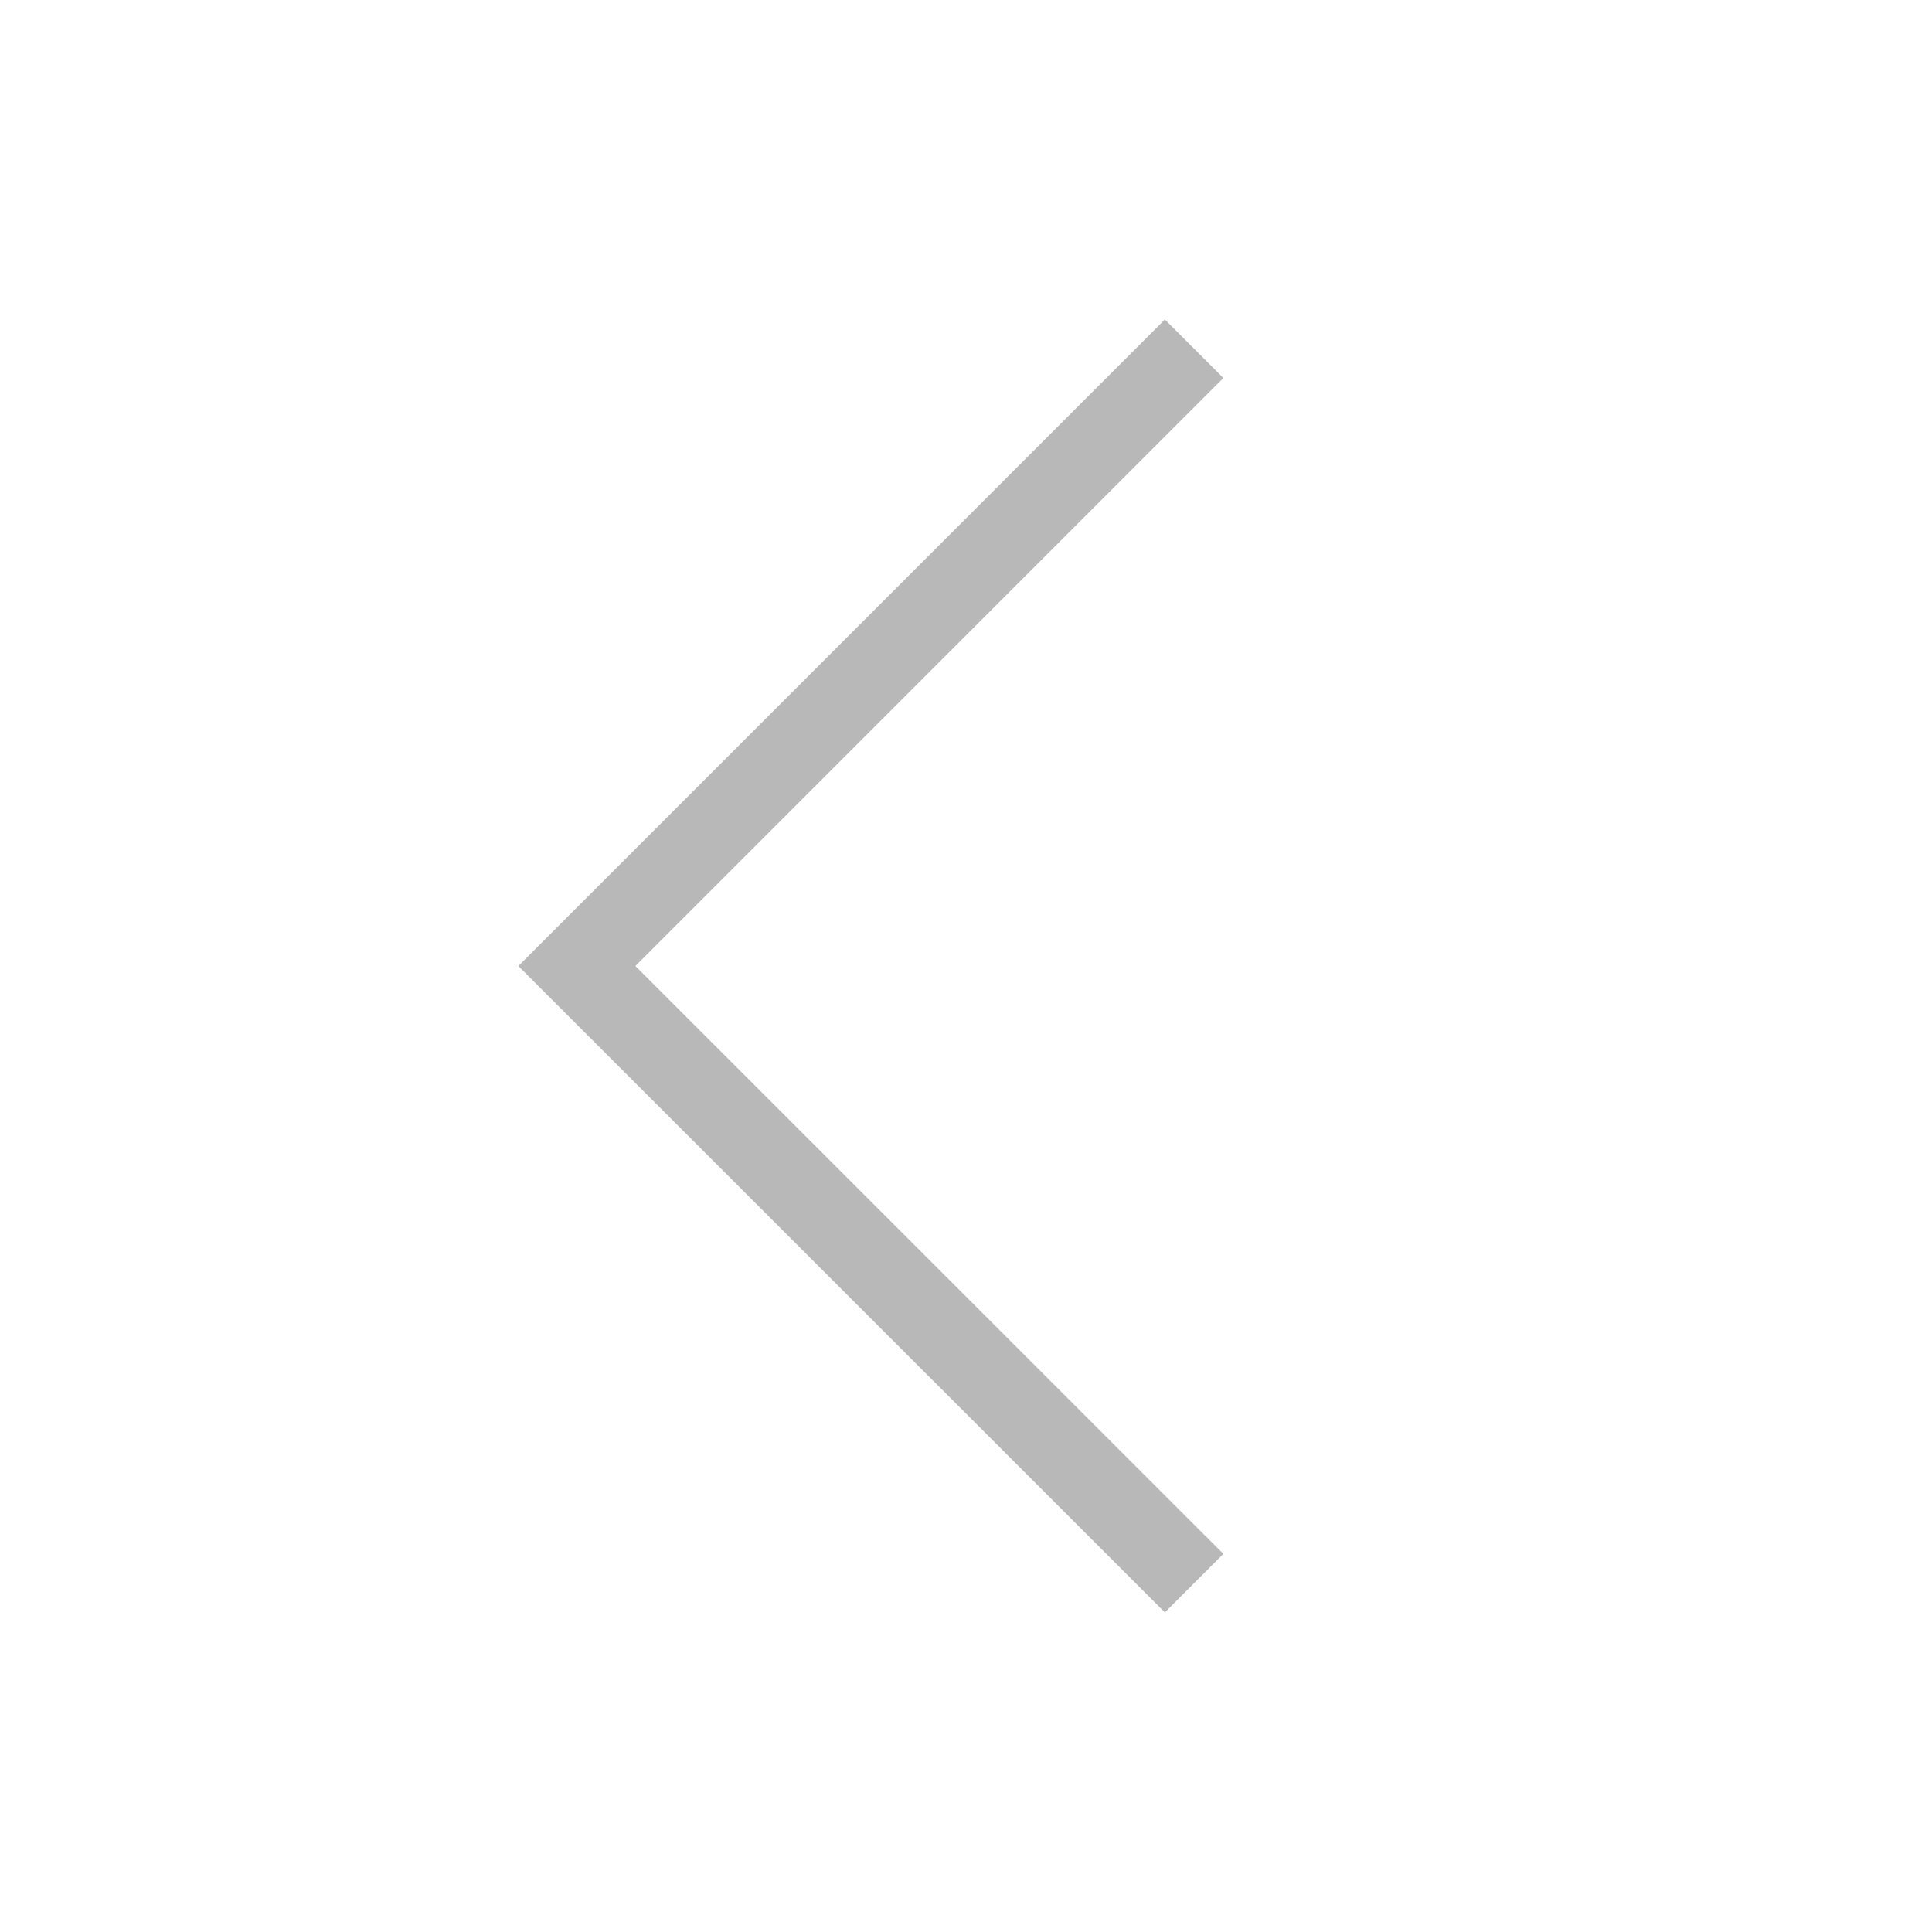 <svg width="46" height="46" viewBox="0 0 46 46" fill="none" xmlns="http://www.w3.org/2000/svg">
<g id="arrow" opacity="0.3" clip-path="url(#clip0_1470_9000)">
<path id="Vector" d="M29.128 36.997L27.735 38.39L12.342 23L27.735 7.607L29.128 9L15.128 23L29.128 36.997Z" fill="#111111"/>
</g>
<defs>
<clipPath id="clip0_1470_9000">
<rect width="46" height="46" fill="white"/>
</clipPath>
</defs>
</svg>

